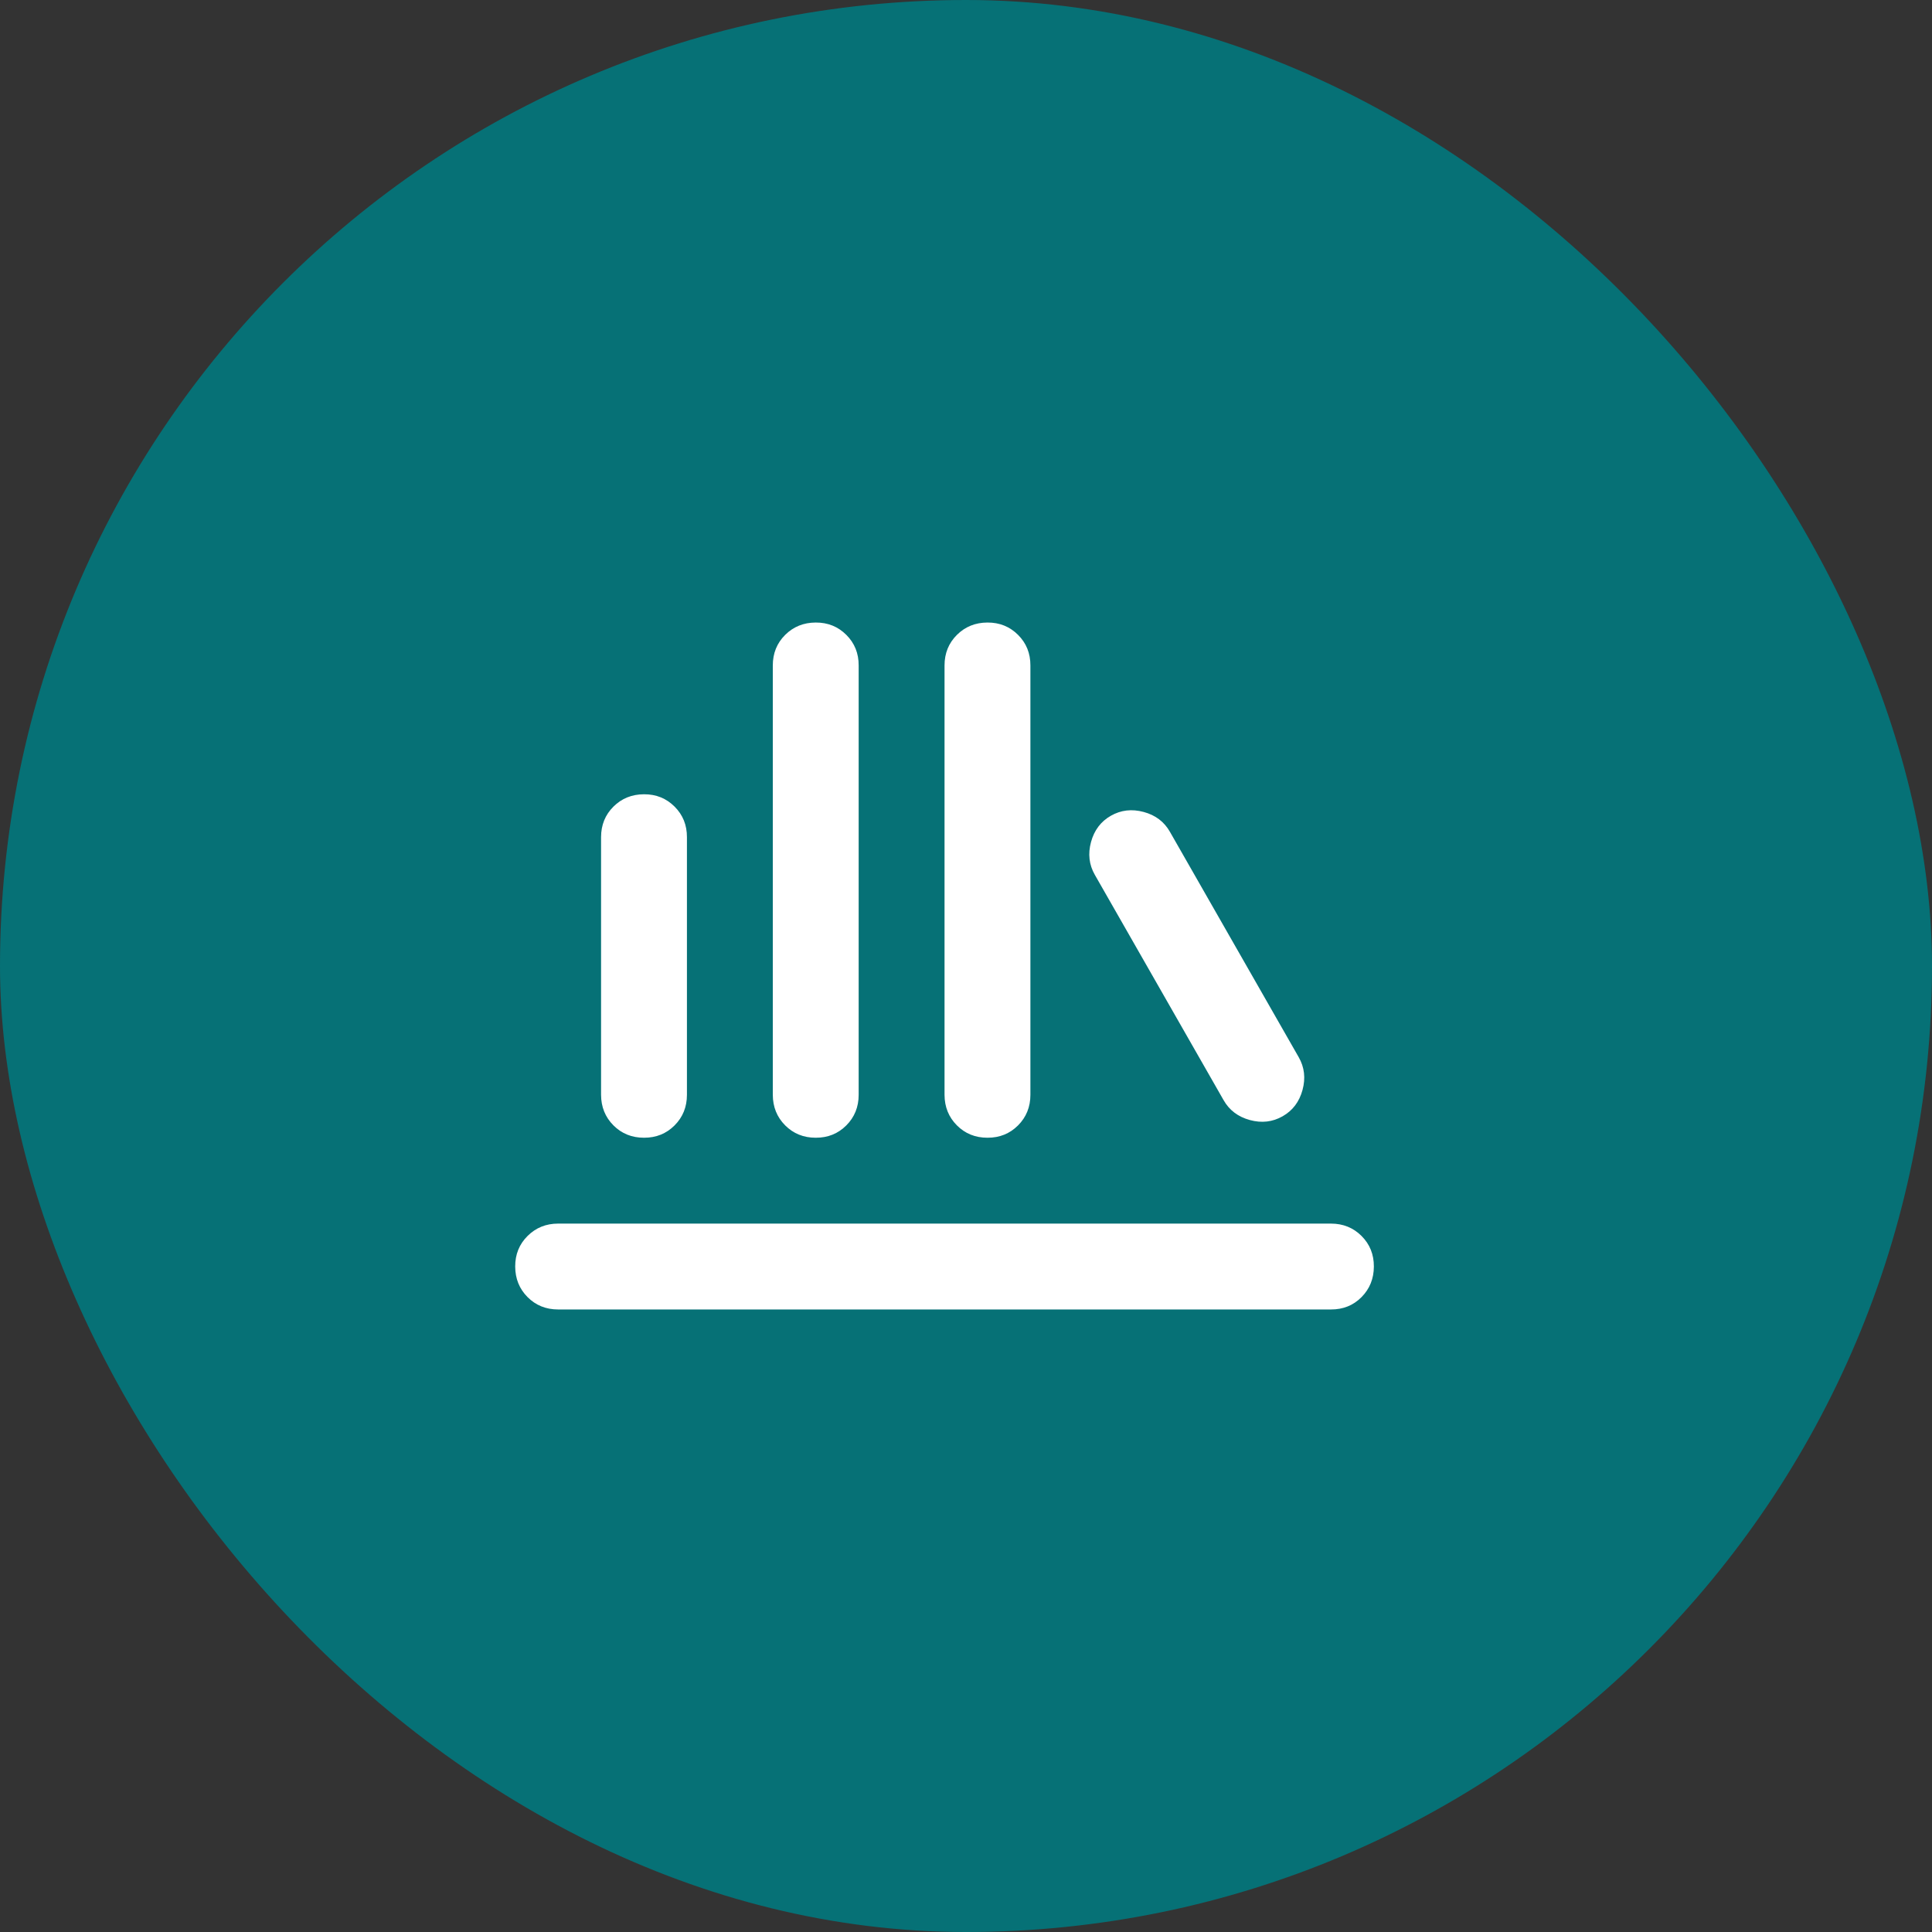 <?xml version="1.0" encoding="UTF-8"?>
<svg xmlns="http://www.w3.org/2000/svg" width="45" height="45" viewBox="0 0 45 45" fill="none">
  <rect x="0" y="0" width="45" height="45" fill="#333333" stroke="none"/>
  <rect width="45" height="45" rx="22.5" fill="#067176"></rect>
  <path d="M13 30.5C12.717 30.5 12.479 30.404 12.288 30.212C12.097 30.02 12.001 29.783 12 29.5C11.999 29.217 12.095 28.98 12.288 28.788C12.481 28.596 12.718 28.5 13 28.5H31C31.283 28.5 31.521 28.596 31.713 28.788C31.905 28.98 32.001 29.217 32 29.5C31.999 29.783 31.903 30.02 31.712 30.213C31.521 30.406 31.283 30.501 31 30.5H13ZM15 26.5C14.717 26.5 14.479 26.404 14.288 26.212C14.097 26.02 14.001 25.783 14 25.5V19.5C14 19.217 14.096 18.979 14.288 18.788C14.48 18.597 14.717 18.501 15 18.5C15.283 18.499 15.52 18.595 15.713 18.788C15.906 18.981 16.001 19.218 16 19.5V25.5C16 25.783 15.904 26.021 15.712 26.213C15.52 26.405 15.283 26.501 15 26.5ZM19 26.5C18.717 26.5 18.479 26.404 18.288 26.212C18.097 26.02 18.001 25.783 18 25.5V15.5C18 15.217 18.096 14.979 18.288 14.788C18.48 14.597 18.717 14.501 19 14.5C19.283 14.499 19.52 14.595 19.713 14.788C19.906 14.981 20.001 15.218 20 15.5V25.5C20 25.783 19.904 26.021 19.712 26.213C19.52 26.405 19.283 26.501 19 26.5ZM23 26.5C22.717 26.5 22.479 26.404 22.288 26.212C22.097 26.02 22.001 25.783 22 25.5V15.5C22 15.217 22.096 14.979 22.288 14.788C22.48 14.597 22.717 14.501 23 14.5C23.283 14.499 23.52 14.595 23.713 14.788C23.906 14.981 24.001 15.218 24 15.5V25.5C24 25.783 23.904 26.021 23.712 26.213C23.52 26.405 23.283 26.501 23 26.5ZM29.875 26C29.642 26.133 29.387 26.163 29.112 26.088C28.837 26.013 28.633 25.859 28.5 25.625L25.5 20.375C25.367 20.142 25.337 19.887 25.412 19.612C25.487 19.337 25.641 19.133 25.875 19C26.109 18.867 26.363 18.838 26.638 18.912C26.913 18.986 27.117 19.14 27.25 19.375L30.25 24.625C30.383 24.858 30.413 25.113 30.338 25.388C30.263 25.663 30.109 25.867 29.875 26Z" fill="white"></path>
</svg>

